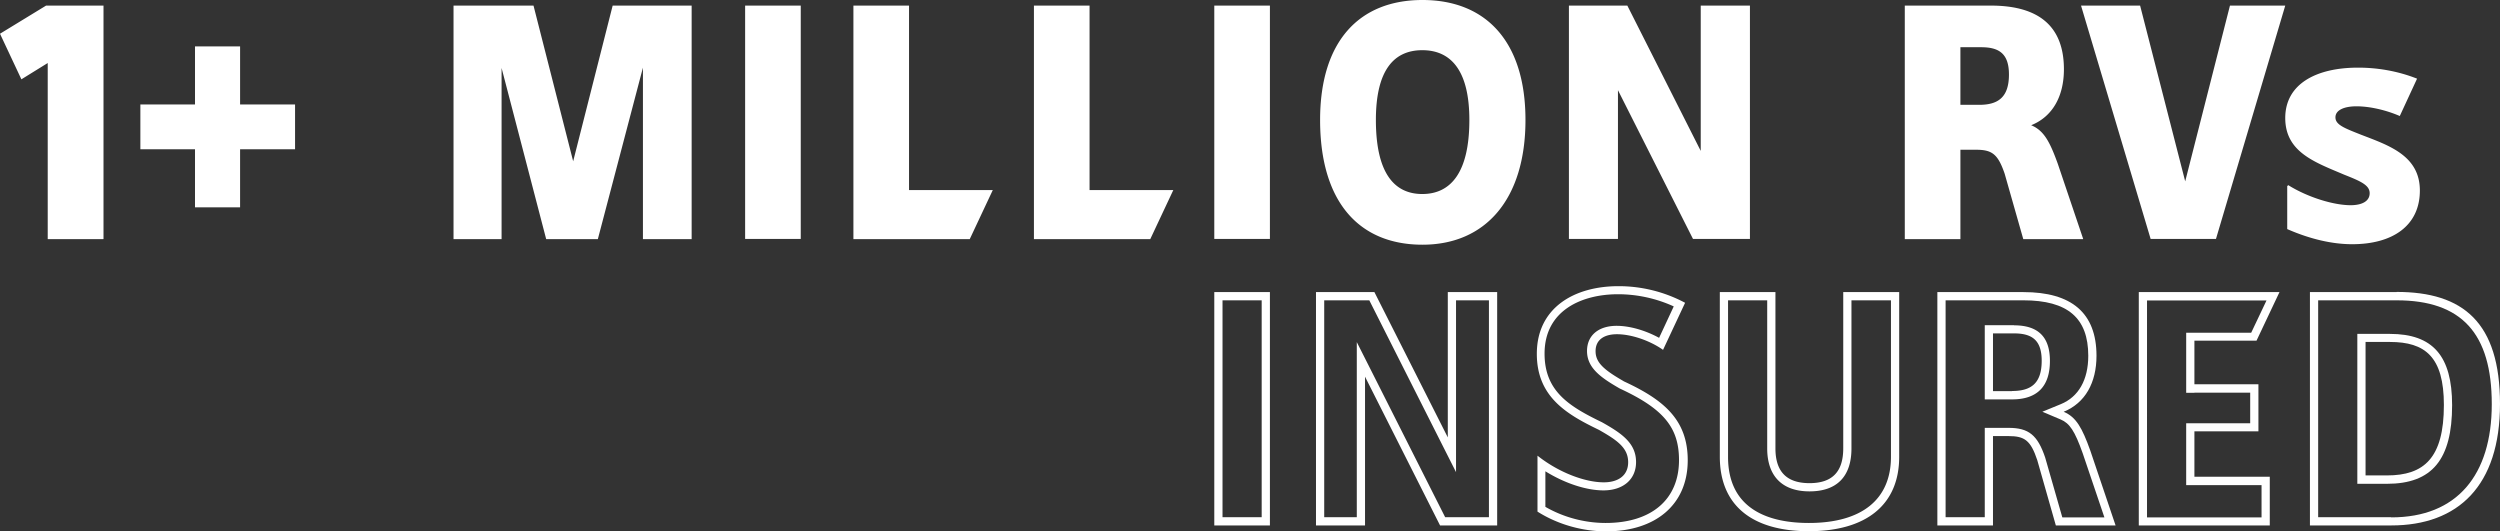 <svg id="Layer_1" data-name="Layer 1" xmlns="http://www.w3.org/2000/svg" viewBox="0 0 151.92 32.28"><rect x="0" y="0" width="151.92" height="32.28" fill="#333333" stroke="none"/><defs><style>.cls-1{fill:#fff;stroke-width:0}</style></defs><path class="cls-1" d="M6.28 14.53H2.9V3.83l-1.6.99L0 2.05 2.8.34h3.49v14.18ZM17.93 9.07h-3.34v3.53h-2.74V9.07H8.53V6.35h3.32V2.82h2.74v3.53h3.34v2.72ZM42.03 14.53h-2.96V4.11l-2.74 10.42h-3.14l-2.71-10.4v10.4h-2.92V.34h4.86l2.41 9.46 2.4-9.46h4.8v14.18ZM45.28.34h3.38v14.18h-3.38V.34ZM51.86.34h3.38v11.21h5.09l-1.4 2.98h-7.07V.34ZM62.83.34h3.38v11.21h5.09l-1.4 2.98h-7.07V.34ZM73.79.34h3.38v14.18h-3.38V.34ZM80.22 7.29c0-4.82 2.41-7.29 6.22-7.29s6.26 2.47 6.26 7.29-2.43 7.58-6.26 7.58-6.22-2.57-6.22-7.58Zm9.07 0c0-3.02-1.13-4.24-2.86-4.24s-2.82 1.22-2.82 4.24c0 3.22 1.11 4.5 2.82 4.5s2.86-1.28 2.86-4.5ZM106.34.34v14.18h-3.46l-4.56-9.04v9.04h-2.98V.34h3.55l4.46 8.83V.34h3ZM126.58 14.53h-3.63l-1.13-3.97c-.41-1.2-.77-1.46-1.74-1.46h-.95v5.43h-3.38V.34h5.23c2.92 0 4.44 1.26 4.44 3.87 0 1.64-.69 2.88-1.99 3.4.77.32 1.13.99 1.62 2.35l1.54 4.56Zm-7.45-11.67v3.51h1.15c1.13 0 1.8-.45 1.8-1.84 0-1.26-.59-1.66-1.68-1.66h-1.28ZM138.87.34l-4.21 14.18h-3.97L126.46.34h3.59l2.74 10.68L135.51.34h3.36ZM138.99 13.92v-2.61l.06-.06c1.24.77 2.8 1.22 3.79 1.22.69 0 1.16-.24 1.16-.73s-.55-.73-1.56-1.13c-1.76-.75-3.57-1.36-3.57-3.44s1.9-3.06 4.42-3.06c1.11 0 2.35.18 3.59.67l-1.05 2.27c-.83-.36-1.82-.59-2.63-.59-.73 0-1.28.22-1.28.67s.53.65 1.54 1.05c1.68.65 3.59 1.26 3.59 3.4s-1.66 3.26-4.11 3.26c-1.2 0-2.53-.3-3.93-.91ZM73.79 31.93h3.38V17.75h-3.38v14.18Zm.5-13.68h2.38v13.18h-2.38V18.25ZM87.98 26.58l-4.46-8.83h-3.55v14.18h2.98v-9.04l4.56 9.04h3.47V17.75h-3v8.83Zm.5 0v-8.33h2v13.18h-2.66l-4.42-8.76-.95-1.88v10.64h-1.98V18.25h2.74l4.32 8.56.95 1.88v-2.1ZM98.66 23.16c-1.2-.69-1.7-1.13-1.7-1.82 0-.73.57-1.03 1.3-1.03.87 0 1.99.38 2.8.95l1.34-2.86a8.587 8.587 0 0 0-4.05-1.01c-2.7 0-4.96 1.32-4.96 4.11 0 2.61 1.8 3.67 3.77 4.62 1.11.63 1.78 1.09 1.78 1.97 0 .81-.61 1.22-1.48 1.22-1.16 0-2.76-.61-4.03-1.62v3.4c1.28.81 2.78 1.2 4.17 1.2 2.98 0 4.96-1.6 4.96-4.32 0-2.45-1.44-3.67-3.89-4.8Zm-1.08 8.62c-1.29 0-2.58-.35-3.67-.98v-2.16c1.16.72 2.47 1.16 3.53 1.16 1.2 0 1.98-.67 1.98-1.72 0-1.16-.88-1.75-2.07-2.42-1.98-.96-3.49-1.87-3.49-4.17 0-2.66 2.31-3.61 4.46-3.61 1.18 0 2.34.26 3.39.74l-.89 1.91c-.82-.45-1.78-.73-2.58-.73-1.11 0-1.8.59-1.8 1.53 0 1.05.88 1.64 1.99 2.28 2.66 1.23 3.6 2.37 3.6 4.35 0 2.39-1.67 3.82-4.46 3.82ZM112.01 27.25c0 1.42-.67 2.11-2.05 2.11s-2.07-.69-2.07-2.11v-9.5h-3.38v10.01c0 2.9 1.9 4.52 5.41 4.52s5.49-1.62 5.49-4.52V17.75h-3.4v9.5Zm.5-9h2.4v9.51c0 2.59-1.77 4.02-4.99 4.02-2.24 0-4.91-.7-4.91-4.02v-9.51h2.38v9c0 1.68.91 2.61 2.57 2.61s2.55-.9 2.55-2.61v-9ZM122.39 19.76h-1.78v4.51h1.66c1.53 0 2.3-.79 2.3-2.34 0-1.45-.71-2.16-2.18-2.16Zm-.12 4.01h-1.16v-3.51h1.28c1.09 0 1.68.41 1.68 1.66 0 1.4-.67 1.84-1.8 1.84Z"/><path class="cls-1" d="M125.41 25.02c1.3-.53 1.99-1.76 1.99-3.4 0-2.61-1.52-3.87-4.44-3.87h-5.23v14.18h3.38V26.5h.95c.97 0 1.34.26 1.74 1.46l1.13 3.97h3.63l-1.54-4.56c-.49-1.36-.85-2.03-1.62-2.35Zm-.09 6.41-1.04-3.63c-.46-1.36-1-1.8-2.22-1.8h-1.45v5.43h-2.38V18.25h4.73c2.69 0 3.94 1.07 3.94 3.37 0 1.46-.59 2.5-1.67 2.94l-1.12.46 1.11.47c.55.23.86.7 1.34 2.05l1.32 3.9h-2.55ZM137.12 20.71l1.4-2.96h-8.55v14.18h7.96v-2.96h-4.58v-2.76h3.89v-2.86h-3.89V20.7h3.77Zm-3.77 3.15h3.39v1.86h-3.89v3.76h4.58v1.96h-6.96V18.26h7.26l-.93 1.96h-3.95v3.65h.5ZM145.23 20.29h-1.98v9.11h1.8c2.74 0 3.96-1.47 3.96-4.78 0-2.99-1.17-4.33-3.78-4.33Zm-.18 8.6h-1.3v-8.11h1.48c2.13 0 3.28.89 3.28 3.83 0 3.24-1.22 4.28-3.46 4.28Z"/><path class="cls-1" d="M145.64 17.75h-5.27v14.18h4.94c4.07 0 6.61-2.41 6.61-7.38s-2.25-6.81-6.28-6.81Zm-.33 13.68h-4.44V18.25h4.77c3.94 0 5.78 2 5.78 6.31s-2.11 6.88-6.11 6.88Z"/></svg>